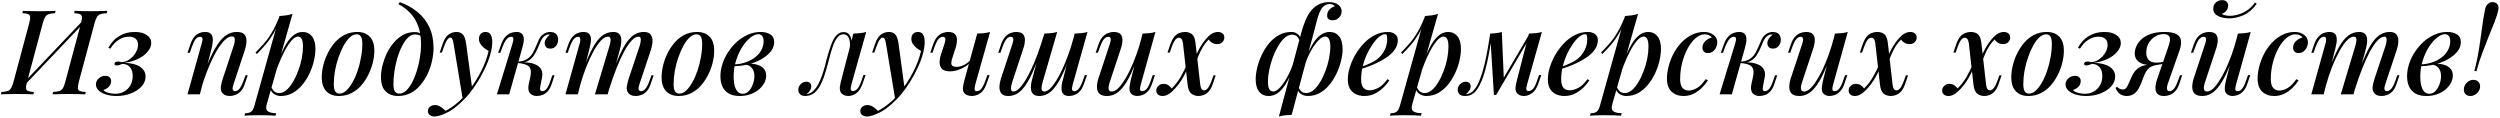 <?xml version="1.0" encoding="UTF-8"?> <svg xmlns="http://www.w3.org/2000/svg" width="954" height="45" viewBox="0 0 954 45" fill="none"><path d="M30.89 8.91C31.19 7.8 31.31 6.99 31.25 6.48C31.22 5.94 30.965 5.58 30.485 5.4C30.035 5.19 29.3 5.07 28.28 5.04L28.505 4.14C29.225 4.17 30.155 4.2 31.295 4.23C32.435 4.26 33.56 4.275 34.67 4.275C35.93 4.275 37.115 4.26 38.225 4.23C39.365 4.2 40.28 4.17 40.97 4.14L40.745 5.04C39.725 5.07 38.93 5.19 38.36 5.4C37.79 5.58 37.34 5.94 37.01 6.48C36.68 6.99 36.365 7.8 36.065 8.91L30.08 31.23C29.81 32.31 29.69 33.12 29.72 33.66C29.75 34.2 30.005 34.56 30.485 34.74C30.965 34.92 31.715 35.04 32.735 35.1L32.51 36C31.82 35.94 30.905 35.91 29.765 35.91C28.655 35.88 27.47 35.865 26.21 35.865C25.1 35.865 23.975 35.88 22.835 35.91C21.695 35.91 20.765 35.94 20.045 36L20.27 35.1C21.29 35.04 22.085 34.92 22.655 34.74C23.225 34.56 23.675 34.2 24.005 33.66C24.335 33.12 24.635 32.31 24.905 31.23L30.89 8.91ZM10.325 31.23C10.025 32.31 9.89 33.12 9.92 33.66C9.98 34.2 10.25 34.56 10.73 34.74C11.21 34.92 11.945 35.04 12.935 35.1L12.755 36C12.005 35.94 11.075 35.91 9.965 35.91C8.855 35.88 7.73 35.865 6.59 35.865C5.3 35.865 4.1 35.88 2.99 35.91C1.91 35.91 1.025 35.94 0.335 36L0.56 35.1C1.55 35.04 2.33 34.92 2.9 34.74C3.47 34.56 3.905 34.2 4.205 33.66C4.535 33.12 4.85 32.31 5.15 31.23L11.135 8.91C11.435 7.8 11.555 6.99 11.495 6.48C11.465 5.94 11.21 5.58 10.73 5.4C10.28 5.19 9.545 5.07 8.525 5.04L8.75 4.14C9.41 4.17 10.295 4.2 11.405 4.23C12.545 4.26 13.76 4.275 15.05 4.275C16.19 4.275 17.3 4.26 18.38 4.23C19.49 4.2 20.435 4.17 21.215 4.14L20.99 5.04C19.97 5.07 19.175 5.19 18.605 5.4C18.035 5.58 17.585 5.94 17.255 6.48C16.925 6.99 16.61 7.8 16.31 8.91L10.325 31.23ZM8.84 33.075L8.345 32.31L33.14 6.255L33.545 7.11L8.84 33.075ZM44.074 35.775C45.304 35.775 46.414 35.49 47.404 34.92C48.394 34.35 49.174 33.57 49.744 32.58C50.344 31.56 50.644 30.375 50.644 29.025C50.644 27.555 50.284 26.415 49.564 25.605C48.874 24.795 47.899 24.39 46.639 24.39C46.249 24.57 45.859 24.72 45.469 24.84C45.109 24.93 44.809 24.975 44.569 24.975C44.299 24.975 44.074 24.915 43.894 24.795C43.714 24.675 43.654 24.48 43.714 24.21C43.774 23.97 43.909 23.79 44.119 23.67C44.359 23.55 44.674 23.49 45.064 23.49C45.514 23.49 45.799 23.535 45.919 23.625C46.069 23.685 46.354 23.7 46.774 23.67C47.764 23.58 48.694 23.205 49.564 22.545C50.464 21.885 51.199 21.075 51.769 20.115C52.369 19.125 52.669 18.105 52.669 17.055C52.669 16.065 52.369 15.315 51.769 14.805C51.199 14.265 50.344 13.995 49.204 13.995C47.854 13.995 46.564 14.385 45.334 15.165C44.134 15.915 43.054 17.055 42.094 18.585L41.374 18.225C42.394 16.275 43.759 14.79 45.469 13.77C47.179 12.72 49.144 12.195 51.364 12.195C53.344 12.195 54.889 12.585 55.999 13.365C57.139 14.115 57.709 15.135 57.709 16.425C57.709 17.565 57.244 18.675 56.314 19.755C55.414 20.835 54.184 21.75 52.624 22.5C51.064 23.25 49.324 23.745 47.404 23.985C50.044 24.045 52.054 24.54 53.434 25.47C54.844 26.4 55.549 27.645 55.549 29.205C55.549 30.585 55.039 31.845 54.019 32.985C52.999 34.095 51.649 34.98 49.969 35.64C48.319 36.3 46.489 36.63 44.479 36.63C42.979 36.63 41.629 36.435 40.429 36.045C39.259 35.685 38.329 35.175 37.639 34.515C36.949 33.825 36.604 33.06 36.604 32.22C36.604 31.32 36.964 30.555 37.684 29.925C38.374 29.265 39.199 28.935 40.159 28.935C40.879 28.935 41.434 29.115 41.824 29.475C42.214 29.835 42.409 30.33 42.409 30.96C42.409 31.47 42.289 31.95 42.049 32.4C41.809 32.85 41.464 33.24 41.014 33.57C40.564 33.9 40.039 34.155 39.439 34.335C39.619 34.605 39.949 34.86 40.429 35.1C40.939 35.31 41.509 35.475 42.139 35.595C42.799 35.715 43.444 35.775 44.074 35.775ZM76.277 36H71.552L76.952 16.65C77.072 16.26 77.162 15.87 77.222 15.48C77.312 15.06 77.297 14.715 77.177 14.445C77.057 14.175 76.772 14.04 76.322 14.04C75.722 14.04 75.167 14.34 74.657 14.94C74.177 15.54 73.652 16.65 73.082 18.27L72.407 20.16H71.552L72.677 16.83C73.337 15 74.147 13.77 75.107 13.14C76.097 12.51 77.132 12.195 78.212 12.195C79.172 12.195 79.877 12.39 80.327 12.78C80.777 13.17 81.047 13.68 81.137 14.31C81.257 14.91 81.257 15.585 81.137 16.335C81.047 17.055 80.912 17.775 80.732 18.495L76.277 36ZM78.122 27.225C79.202 24.345 80.237 21.945 81.227 20.025C82.247 18.075 83.237 16.53 84.197 15.39C85.157 14.25 86.132 13.44 87.122 12.96C88.142 12.45 89.207 12.195 90.317 12.195C91.757 12.195 92.747 12.525 93.287 13.185C93.857 13.845 94.112 14.7 94.052 15.75C94.022 16.77 93.827 17.85 93.467 18.99L89.102 32.175C88.802 32.985 88.697 33.63 88.787 34.11C88.877 34.56 89.207 34.785 89.777 34.785C90.287 34.785 90.797 34.5 91.307 33.93C91.847 33.36 92.417 32.235 93.017 30.555L93.692 28.71H94.547L93.422 31.995C93.002 33.255 92.462 34.215 91.802 34.875C91.172 35.535 90.497 35.985 89.777 36.225C89.087 36.495 88.412 36.63 87.752 36.63C87.002 36.63 86.372 36.51 85.862 36.27C85.352 36.03 84.962 35.7 84.692 35.28C84.332 34.71 84.197 33.99 84.287 33.12C84.377 32.22 84.617 31.2 85.007 30.06L89.192 17.415C89.342 16.965 89.462 16.47 89.552 15.93C89.642 15.39 89.627 14.925 89.507 14.535C89.387 14.115 89.012 13.905 88.382 13.905C87.722 13.905 87.002 14.235 86.222 14.895C85.442 15.555 84.617 16.5 83.747 17.73C82.907 18.93 82.082 20.355 81.272 22.005C80.462 23.655 79.682 25.455 78.932 27.405C78.182 29.325 77.492 31.365 76.862 33.525L78.122 27.225ZM113.712 13.95C112.992 13.95 112.182 14.445 111.282 15.435C110.412 16.425 109.527 17.76 108.627 19.44C107.727 21.12 106.872 23.025 106.062 25.155C105.252 27.285 104.577 29.49 104.037 31.77L104.847 27C106.047 23.43 107.202 20.565 108.312 18.405C109.422 16.245 110.562 14.67 111.732 13.68C112.902 12.69 114.132 12.195 115.422 12.195C116.952 12.195 118.152 12.75 119.022 13.86C119.922 14.94 120.372 16.56 120.372 18.72C120.372 20.1 120.177 21.6 119.787 23.22C119.427 24.81 118.872 26.4 118.122 27.99C117.402 29.55 116.502 30.99 115.422 32.31C114.342 33.63 113.112 34.68 111.732 35.46C110.352 36.24 108.807 36.63 107.097 36.63C106.197 36.63 105.372 36.39 104.622 35.91C103.902 35.43 103.392 34.755 103.092 33.885L103.452 33.03C103.842 33.93 104.277 34.575 104.757 34.965C105.267 35.325 105.852 35.505 106.512 35.505C107.472 35.505 108.402 35.13 109.302 34.38C110.202 33.6 111.027 32.565 111.777 31.275C112.557 29.985 113.232 28.56 113.802 27C114.402 25.44 114.852 23.865 115.152 22.275C115.452 20.685 115.602 19.2 115.602 17.82C115.602 16.44 115.437 15.45 115.107 14.85C114.777 14.25 114.312 13.95 113.712 13.95ZM106.647 6.12C107.547 6.06 108.417 5.97 109.257 5.85C110.097 5.73 110.892 5.535 111.642 5.265L101.787 39.78C101.397 41.13 101.547 42.03 102.237 42.48C102.927 42.96 103.977 43.2 105.387 43.2L105.117 44.145C104.487 44.115 103.587 44.07 102.417 44.01C101.247 43.98 100.017 43.965 98.727 43.965C97.707 43.965 96.672 43.98 95.622 44.01C94.572 44.07 93.792 44.115 93.282 44.145L93.552 43.2C94.632 43.2 95.412 42.99 95.892 42.57C96.372 42.18 96.762 41.46 97.062 40.41L106.647 6.12ZM97.512 20.025C98.652 18.885 99.717 17.745 100.707 16.605C101.727 15.465 102.702 14.115 103.632 12.555C104.592 10.995 105.552 9.015 106.512 6.615L106.647 7.335C106.017 9.405 105.252 11.22 104.352 12.78C103.452 14.31 102.462 15.705 101.382 16.965C100.332 18.225 99.207 19.44 98.007 20.61L97.512 20.025ZM136.056 13.095C135.186 13.095 134.331 13.485 133.491 14.265C132.651 15.045 131.856 16.11 131.106 17.46C130.386 18.78 129.741 20.265 129.171 21.915C128.601 23.565 128.151 25.275 127.821 27.045C127.521 28.815 127.371 30.495 127.371 32.085C127.371 33.345 127.551 34.275 127.911 34.875C128.301 35.445 128.856 35.73 129.576 35.73C130.446 35.73 131.301 35.34 132.141 34.56C132.981 33.78 133.776 32.73 134.526 31.41C135.276 30.09 135.921 28.62 136.461 27C137.031 25.35 137.466 23.64 137.766 21.87C138.096 20.1 138.261 18.39 138.261 16.74C138.261 15.42 138.081 14.49 137.721 13.95C137.361 13.38 136.806 13.095 136.056 13.095ZM122.781 29.43C122.781 28.11 122.961 26.67 123.321 25.11C123.681 23.55 124.236 22.005 124.986 20.475C125.736 18.945 126.636 17.565 127.686 16.335C128.766 15.075 130.026 14.07 131.466 13.32C132.936 12.57 134.556 12.195 136.326 12.195C138.336 12.195 139.926 12.795 141.096 13.995C142.266 15.165 142.851 16.965 142.851 19.395C142.851 20.715 142.671 22.155 142.311 23.715C141.951 25.275 141.396 26.82 140.646 28.35C139.896 29.88 138.981 31.275 137.901 32.535C136.851 33.765 135.591 34.755 134.121 35.505C132.681 36.255 131.076 36.63 129.306 36.63C127.296 36.63 125.706 36.03 124.536 34.83C123.366 33.63 122.781 31.83 122.781 29.43ZM160.669 17.055C160.669 14.145 160.279 11.715 159.499 9.765C158.749 7.785 157.729 6.15 156.439 4.86C155.149 3.54 153.679 2.445 152.029 1.575L152.569 0.81C155.089 1.71 157.324 2.955 159.274 4.545C161.224 6.105 162.739 8.04 163.819 10.35C164.899 12.63 165.439 15.285 165.439 18.315C165.439 19.905 165.244 21.555 164.854 23.265C164.494 24.945 163.939 26.58 163.189 28.17C162.439 29.73 161.524 31.155 160.444 32.445C159.394 33.735 158.149 34.755 156.709 35.505C155.269 36.255 153.664 36.63 151.894 36.63C150.634 36.63 149.509 36.375 148.519 35.865C147.529 35.355 146.749 34.575 146.179 33.525C145.639 32.445 145.369 31.08 145.369 29.43C145.369 28.11 145.549 26.67 145.909 25.11C146.299 23.55 146.839 22.02 147.529 20.52C148.249 18.99 149.134 17.61 150.184 16.38C151.234 15.12 152.419 14.115 153.739 13.365C155.089 12.615 156.574 12.24 158.194 12.24C159.124 12.24 159.829 12.405 160.309 12.735C160.789 13.035 161.209 13.38 161.569 13.77L161.254 14.31C160.954 13.92 160.564 13.635 160.084 13.455C159.604 13.245 159.019 13.14 158.329 13.14C157.429 13.14 156.559 13.53 155.719 14.31C154.909 15.09 154.159 16.155 153.469 17.505C152.779 18.825 152.179 20.31 151.669 21.96C151.189 23.61 150.814 25.305 150.544 27.045C150.274 28.785 150.139 30.45 150.139 32.04C150.139 33.36 150.319 34.305 150.679 34.875C151.069 35.445 151.624 35.73 152.344 35.73C153.244 35.73 154.114 35.355 154.954 34.605C155.794 33.825 156.559 32.79 157.249 31.5C157.939 30.18 158.539 28.71 159.049 27.09C159.559 25.47 159.949 23.805 160.219 22.095C160.519 20.355 160.669 18.675 160.669 17.055ZM180.198 33.885L176.598 37.89L173.088 16.74C172.938 15.84 172.773 15.225 172.593 14.895C172.413 14.535 172.128 14.355 171.738 14.355C171.438 14.355 171.093 14.61 170.703 15.12C170.313 15.6 169.833 16.635 169.263 18.225L168.633 20.07H167.778L168.903 16.785C169.533 14.955 170.313 13.74 171.243 13.14C172.173 12.51 173.148 12.195 174.168 12.195C175.218 12.195 176.028 12.51 176.598 13.14C177.198 13.74 177.618 14.88 177.858 16.56L180.198 33.885ZM170.028 42.3C171.378 41.61 172.788 40.665 174.258 39.465C175.728 38.295 177.243 36.705 178.803 34.695C180.543 32.505 182.103 30.075 183.483 27.405C184.863 24.735 185.853 22.08 186.453 19.44C185.883 19.11 185.298 18.72 184.698 18.27C184.128 17.79 183.648 17.25 183.258 16.65C182.898 16.05 182.733 15.375 182.763 14.625C182.823 13.845 183.078 13.245 183.528 12.825C183.978 12.405 184.578 12.195 185.328 12.195C186.198 12.195 186.828 12.525 187.218 13.185C187.638 13.815 187.848 14.745 187.848 15.975C187.848 17.475 187.593 19.095 187.083 20.835C186.603 22.545 185.928 24.3 185.058 26.1C184.218 27.9 183.273 29.64 182.223 31.32C181.173 32.97 180.093 34.485 178.983 35.865C178.353 36.645 177.558 37.5 176.598 38.43C175.668 39.39 174.603 40.32 173.403 41.22C172.233 42.12 170.928 42.87 169.488 43.47C168.678 43.83 167.958 44.085 167.328 44.235C166.728 44.385 166.233 44.46 165.843 44.46C165.123 44.46 164.523 44.28 164.043 43.92C163.533 43.56 163.278 43.05 163.278 42.39C163.278 41.7 163.548 41.145 164.088 40.725C164.598 40.305 165.213 40.095 165.933 40.095C166.713 40.095 167.433 40.305 168.093 40.725C168.783 41.175 169.428 41.7 170.028 42.3ZM206.183 32.94C206.063 33.6 206.063 34.08 206.183 34.38C206.303 34.65 206.573 34.785 206.993 34.785C207.533 34.785 208.058 34.485 208.568 33.885C209.078 33.285 209.603 32.175 210.143 30.555L210.773 28.71H211.628L210.548 31.995C210.158 33.195 209.648 34.14 209.018 34.83C208.418 35.49 207.758 35.955 207.038 36.225C206.318 36.495 205.583 36.63 204.833 36.63C203.723 36.63 202.853 36.27 202.223 35.55C201.593 34.8 201.443 33.63 201.773 32.04L202.403 29.205C202.763 27.495 202.598 26.25 201.908 25.47C201.248 24.69 199.763 24.21 197.453 24.03V23.85C198.653 23.76 199.868 23.76 201.098 23.85C202.328 23.94 203.408 24.195 204.338 24.615C205.298 25.005 206.018 25.62 206.498 26.46C206.978 27.27 207.083 28.35 206.813 29.7L206.183 32.94ZM209.513 13.14C209.153 13.14 208.838 13.2 208.568 13.32C208.298 13.44 208.028 13.59 207.758 13.77C207.218 14.22 206.753 14.865 206.363 15.705C205.973 16.545 205.583 17.445 205.193 18.405C204.803 19.335 204.323 20.235 203.753 21.105C203.213 21.975 202.478 22.68 201.548 23.22C200.648 23.76 199.463 24.015 197.993 23.985L197.543 24.03L197.633 23.535C199.073 23.445 200.228 23.115 201.098 22.545C201.968 21.975 202.658 21.27 203.168 20.43C203.678 19.59 204.113 18.72 204.473 17.82C204.833 16.89 205.208 16.02 205.598 15.21C205.988 14.37 206.483 13.71 207.083 13.23C207.623 12.81 208.118 12.54 208.568 12.42C209.018 12.27 209.438 12.195 209.828 12.195C211.028 12.195 211.868 12.51 212.348 13.14C212.828 13.77 213.038 14.505 212.978 15.345C212.978 15.825 212.858 16.32 212.618 16.83C212.408 17.31 212.078 17.715 211.628 18.045C211.178 18.375 210.638 18.54 210.008 18.54C209.228 18.54 208.673 18.33 208.343 17.91C208.013 17.46 207.848 16.95 207.848 16.38C207.878 15.81 208.088 15.24 208.478 14.67C208.868 14.1 209.318 13.62 209.828 13.23C209.768 13.2 209.708 13.185 209.648 13.185C209.618 13.155 209.573 13.14 209.513 13.14ZM194.303 36H189.623L195.563 16.65C195.683 16.32 195.773 15.96 195.833 15.57C195.923 15.15 195.923 14.79 195.833 14.49C195.743 14.19 195.473 14.04 195.023 14.04C194.423 14.04 193.853 14.355 193.313 14.985C192.773 15.615 192.203 16.71 191.603 18.27L190.928 20.16H190.073L191.288 16.83C191.738 15.6 192.278 14.655 192.908 13.995C193.538 13.335 194.198 12.87 194.888 12.6C195.608 12.33 196.313 12.195 197.003 12.195C197.963 12.195 198.653 12.405 199.073 12.825C199.493 13.215 199.748 13.725 199.838 14.355C199.928 14.985 199.898 15.675 199.748 16.425C199.598 17.145 199.433 17.835 199.253 18.495L194.303 36ZM220.505 36H215.78L221.18 16.65C221.3 16.35 221.375 16.005 221.405 15.615C221.465 15.195 221.45 14.835 221.36 14.535C221.27 14.205 221.015 14.04 220.595 14.04C219.965 14.04 219.395 14.37 218.885 15.03C218.375 15.66 217.85 16.74 217.31 18.27L216.635 20.16H215.78L216.905 16.83C217.355 15.6 217.895 14.655 218.525 13.995C219.155 13.335 219.815 12.87 220.505 12.6C221.225 12.33 221.915 12.195 222.575 12.195C223.505 12.195 224.195 12.39 224.645 12.78C225.095 13.17 225.365 13.695 225.455 14.355C225.545 14.985 225.53 15.66 225.41 16.38C225.29 17.1 225.14 17.805 224.96 18.495L220.505 36ZM232.61 17.415C232.79 16.815 232.91 16.26 232.97 15.75C233.06 15.24 233.03 14.82 232.88 14.49C232.76 14.16 232.445 13.995 231.935 13.995C231.155 13.995 230.3 14.475 229.37 15.435C228.44 16.395 227.495 17.745 226.535 19.485C225.575 21.225 224.63 23.25 223.7 25.56C222.8 27.87 221.975 30.375 221.225 33.075L222.305 27.225C223.655 23.505 224.93 20.55 226.13 18.36C227.33 16.14 228.56 14.565 229.82 13.635C231.08 12.675 232.46 12.195 233.96 12.195C234.95 12.195 235.67 12.405 236.12 12.825C236.6 13.215 236.9 13.755 237.02 14.445C237.14 15.105 237.14 15.84 237.02 16.65C236.9 17.43 236.735 18.21 236.525 18.99L231.89 36H227.03L232.61 17.415ZM244.13 17.415C244.4 16.545 244.535 15.765 244.535 15.075C244.535 14.355 244.25 13.995 243.68 13.995C242.87 13.995 242.015 14.46 241.115 15.39C240.215 16.32 239.27 17.67 238.28 19.44C237.32 21.21 236.345 23.325 235.355 25.785C234.365 28.245 233.39 31.005 232.43 34.065L233.15 29.385C234.29 26.175 235.355 23.475 236.345 21.285C237.335 19.065 238.31 17.295 239.27 15.975C240.26 14.625 241.265 13.665 242.285 13.095C243.335 12.495 244.475 12.195 245.705 12.195C246.965 12.195 247.835 12.54 248.315 13.23C248.825 13.92 249.05 14.775 248.99 15.795C248.96 16.815 248.765 17.88 248.405 18.99L243.995 32.175C243.695 33.075 243.605 33.735 243.725 34.155C243.845 34.575 244.16 34.785 244.67 34.785C245.18 34.785 245.705 34.5 246.245 33.93C246.785 33.36 247.355 32.235 247.955 30.555L248.585 28.71H249.44L248.315 31.995C247.895 33.255 247.37 34.215 246.74 34.875C246.11 35.535 245.435 35.985 244.715 36.225C244.025 36.495 243.35 36.63 242.69 36.63C241.88 36.63 241.235 36.51 240.755 36.27C240.275 36.03 239.9 35.7 239.63 35.28C239.24 34.71 239.09 33.99 239.18 33.12C239.3 32.22 239.54 31.2 239.9 30.06L244.13 17.415ZM265.738 13.095C264.868 13.095 264.013 13.485 263.173 14.265C262.333 15.045 261.538 16.11 260.788 17.46C260.068 18.78 259.423 20.265 258.853 21.915C258.283 23.565 257.833 25.275 257.503 27.045C257.203 28.815 257.053 30.495 257.053 32.085C257.053 33.345 257.233 34.275 257.593 34.875C257.983 35.445 258.538 35.73 259.258 35.73C260.128 35.73 260.983 35.34 261.823 34.56C262.663 33.78 263.458 32.73 264.208 31.41C264.958 30.09 265.603 28.62 266.143 27C266.713 25.35 267.148 23.64 267.448 21.87C267.778 20.1 267.943 18.39 267.943 16.74C267.943 15.42 267.763 14.49 267.403 13.95C267.043 13.38 266.488 13.095 265.738 13.095ZM252.463 29.43C252.463 28.11 252.643 26.67 253.003 25.11C253.363 23.55 253.918 22.005 254.668 20.475C255.418 18.945 256.318 17.565 257.368 16.335C258.448 15.075 259.708 14.07 261.148 13.32C262.618 12.57 264.238 12.195 266.008 12.195C268.018 12.195 269.608 12.795 270.778 13.995C271.948 15.165 272.533 16.965 272.533 19.395C272.533 20.715 272.353 22.155 271.993 23.715C271.633 25.275 271.078 26.82 270.328 28.35C269.578 29.88 268.663 31.275 267.583 32.535C266.533 33.765 265.273 34.755 263.803 35.505C262.363 36.255 260.758 36.63 258.988 36.63C256.978 36.63 255.388 36.03 254.218 34.83C253.048 33.63 252.463 31.83 252.463 29.43ZM283.421 35.775C284.321 35.775 285.101 35.43 285.761 34.74C286.421 34.02 286.931 33.15 287.291 32.13C287.681 31.11 287.876 30.09 287.876 29.07C287.876 27.72 287.546 26.67 286.886 25.92C286.256 25.14 285.416 24.735 284.366 24.705L284.096 24.435C285.446 24.225 286.751 24.24 288.011 24.48C289.301 24.69 290.351 25.155 291.161 25.875C291.971 26.595 292.376 27.585 292.376 28.845C292.376 29.775 292.136 30.705 291.656 31.635C291.176 32.535 290.486 33.375 289.586 34.155C288.686 34.905 287.621 35.505 286.391 35.955C285.161 36.405 283.796 36.63 282.296 36.63C280.556 36.63 279.131 36.3 278.021 35.64C276.941 34.98 276.146 34.08 275.636 32.94C275.156 31.8 274.916 30.525 274.916 29.115C274.916 27.555 275.171 25.98 275.681 24.39C276.191 22.8 276.926 21.285 277.886 19.845C278.846 18.375 279.956 17.07 281.216 15.93C282.506 14.79 283.901 13.89 285.401 13.23C286.931 12.54 288.536 12.195 290.216 12.195C291.746 12.195 292.991 12.51 293.951 13.14C294.941 13.74 295.436 14.715 295.436 16.065C295.436 17.385 294.971 18.615 294.041 19.755C293.111 20.865 291.866 21.855 290.306 22.725C288.746 23.565 287.021 24.21 285.131 24.66C283.271 25.08 281.411 25.275 279.551 25.245L279.776 24.57C281.246 24.57 282.671 24.36 284.051 23.94C285.431 23.52 286.676 22.92 287.786 22.14C288.896 21.36 289.766 20.43 290.396 19.35C291.056 18.24 291.386 17.025 291.386 15.705C291.386 14.775 291.191 14.1 290.801 13.68C290.441 13.26 289.961 13.05 289.361 13.05C288.461 13.05 287.456 13.485 286.346 14.355C285.266 15.195 284.246 16.365 283.286 17.865C282.326 19.365 281.531 21.09 280.901 23.04C280.271 24.99 279.956 27.06 279.956 29.25C279.956 31.23 280.241 32.82 280.811 34.02C281.411 35.19 282.281 35.775 283.421 35.775ZM324.923 32.13C324.863 32.43 324.788 32.79 324.698 33.21C324.608 33.6 324.608 33.96 324.698 34.29C324.818 34.59 325.103 34.74 325.553 34.74C326.123 34.74 326.678 34.44 327.218 33.84C327.758 33.24 328.298 32.13 328.838 30.51L329.468 28.62H330.323L329.153 31.95C328.523 33.72 327.698 34.95 326.678 35.64C325.688 36.3 324.698 36.63 323.708 36.63C323.048 36.63 322.478 36.51 321.998 36.27C321.518 36.03 321.143 35.715 320.873 35.325C320.513 34.665 320.393 33.9 320.513 33.03C320.663 32.13 320.858 31.215 321.098 30.285L325.643 12.825C326.513 12.795 327.368 12.735 328.208 12.645C329.078 12.555 329.858 12.405 330.548 12.195L324.923 32.13ZM307.958 35.91C308.888 35.76 309.698 35.34 310.388 34.65C311.108 33.96 311.738 33.105 312.278 32.085C312.818 31.035 313.283 29.94 313.673 28.8C314.093 27.63 314.453 26.475 314.753 25.335C315.053 24.195 315.308 23.205 315.518 22.365C316.088 20.235 316.658 18.42 317.228 16.92C317.798 15.39 318.458 14.235 319.208 13.455C319.958 12.645 320.873 12.24 321.953 12.24C323.153 12.24 324.008 12.795 324.518 13.905C325.028 14.985 325.103 16.395 324.743 18.135L324.248 18.405C324.458 16.815 324.353 15.54 323.933 14.58C323.543 13.59 322.853 13.095 321.863 13.095C321.053 13.095 320.348 13.425 319.748 14.085C319.178 14.715 318.668 15.555 318.218 16.605C317.798 17.655 317.408 18.81 317.048 20.07C316.718 21.33 316.388 22.56 316.058 23.76C315.608 25.53 315.113 27.24 314.573 28.89C314.033 30.51 313.388 31.95 312.638 33.21C311.918 34.47 311.003 35.4 309.893 36C309.413 36.27 308.948 36.435 308.498 36.495C308.048 36.585 307.673 36.63 307.373 36.63C306.473 36.63 305.798 36.42 305.348 36C304.868 35.55 304.628 34.98 304.628 34.29C304.628 33.45 304.928 32.73 305.528 32.13C306.098 31.5 306.818 31.185 307.688 31.185C308.318 31.185 308.783 31.35 309.083 31.68C309.413 32.01 309.578 32.43 309.578 32.94C309.578 33.51 309.398 34.065 309.038 34.605C308.708 35.115 308.288 35.55 307.778 35.91C307.808 35.91 307.838 35.91 307.868 35.91C307.898 35.91 307.928 35.91 307.958 35.91ZM345.212 33.885L341.612 37.89L338.102 16.74C337.952 15.84 337.787 15.225 337.607 14.895C337.427 14.535 337.142 14.355 336.752 14.355C336.452 14.355 336.107 14.61 335.717 15.12C335.327 15.6 334.847 16.635 334.277 18.225L333.647 20.07H332.792L333.917 16.785C334.547 14.955 335.327 13.74 336.257 13.14C337.187 12.51 338.162 12.195 339.182 12.195C340.232 12.195 341.042 12.51 341.612 13.14C342.212 13.74 342.632 14.88 342.872 16.56L345.212 33.885ZM335.042 42.3C336.392 41.61 337.802 40.665 339.272 39.465C340.742 38.295 342.257 36.705 343.817 34.695C345.557 32.505 347.117 30.075 348.497 27.405C349.877 24.735 350.867 22.08 351.467 19.44C350.897 19.11 350.312 18.72 349.712 18.27C349.142 17.79 348.662 17.25 348.272 16.65C347.912 16.05 347.747 15.375 347.777 14.625C347.837 13.845 348.092 13.245 348.542 12.825C348.992 12.405 349.592 12.195 350.342 12.195C351.212 12.195 351.842 12.525 352.232 13.185C352.652 13.815 352.862 14.745 352.862 15.975C352.862 17.475 352.607 19.095 352.097 20.835C351.617 22.545 350.942 24.3 350.072 26.1C349.232 27.9 348.287 29.64 347.237 31.32C346.187 32.97 345.107 34.485 343.997 35.865C343.367 36.645 342.572 37.5 341.612 38.43C340.682 39.39 339.617 40.32 338.417 41.22C337.247 42.12 335.942 42.87 334.502 43.47C333.692 43.83 332.972 44.085 332.342 44.235C331.742 44.385 331.247 44.46 330.857 44.46C330.137 44.46 329.537 44.28 329.057 43.92C328.547 43.56 328.292 43.05 328.292 42.39C328.292 41.7 328.562 41.145 329.102 40.725C329.612 40.305 330.227 40.095 330.947 40.095C331.727 40.095 332.447 40.305 333.107 40.725C333.797 41.175 334.442 41.7 335.042 42.3ZM370.702 23.31C370.162 24.03 369.442 24.69 368.542 25.29C367.642 25.86 366.667 26.325 365.617 26.685C364.597 27.045 363.562 27.225 362.512 27.225C361.192 27.225 360.202 26.94 359.542 26.37C358.912 25.77 358.582 24.96 358.552 23.94C358.522 22.92 358.732 21.75 359.182 20.43L360.442 16.65C360.742 15.75 360.832 15.09 360.712 14.67C360.592 14.25 360.262 14.04 359.722 14.04C359.212 14.04 358.687 14.325 358.147 14.895C357.637 15.465 357.082 16.59 356.482 18.27L355.852 20.115H354.997L356.122 16.83C356.572 15.57 357.112 14.61 357.742 13.95C358.372 13.29 359.032 12.84 359.722 12.6C360.442 12.33 361.117 12.195 361.747 12.195C363.067 12.195 363.982 12.51 364.492 13.14C365.002 13.74 365.227 14.535 365.167 15.525C365.137 16.515 364.912 17.595 364.492 18.765L363.457 22.005C363.007 23.295 362.902 24.21 363.142 24.75C363.412 25.26 364.042 25.515 365.032 25.515C365.902 25.515 366.847 25.275 367.867 24.795C368.917 24.285 369.802 23.565 370.522 22.635L370.702 23.31ZM372.187 32.175C371.977 32.955 371.887 33.585 371.917 34.065C371.947 34.545 372.232 34.785 372.772 34.785C373.402 34.785 373.972 34.47 374.482 33.84C375.022 33.18 375.562 32.085 376.102 30.555L376.777 28.665H377.632L376.462 31.995C375.832 33.795 374.992 35.025 373.942 35.685C372.892 36.315 371.857 36.63 370.837 36.63C370.147 36.63 369.532 36.51 368.992 36.27C368.482 36.06 368.092 35.745 367.822 35.325C367.522 34.845 367.402 34.2 367.462 33.39C367.552 32.58 367.762 31.56 368.092 30.33L372.907 12.825C373.807 12.795 374.677 12.735 375.517 12.645C376.357 12.555 377.122 12.405 377.812 12.195L372.187 32.175ZM397.215 19.62C396.045 22.83 394.965 25.53 393.975 27.72C392.985 29.88 392.01 31.62 391.05 32.94C390.09 34.23 389.1 35.175 388.08 35.775C387.06 36.345 385.95 36.63 384.75 36.63C383.49 36.63 382.605 36.3 382.095 35.64C381.585 34.95 381.345 34.08 381.375 33.03C381.435 31.98 381.645 30.915 382.005 29.835L386.37 16.65C386.67 15.72 386.76 15.06 386.64 14.67C386.52 14.25 386.19 14.04 385.65 14.04C385.14 14.04 384.615 14.325 384.075 14.895C383.565 15.465 383.01 16.59 382.41 18.27L381.78 20.115H380.925L382.05 16.83C382.5 15.57 383.04 14.61 383.67 13.95C384.3 13.29 384.96 12.84 385.65 12.6C386.37 12.33 387.045 12.195 387.675 12.195C388.995 12.195 389.91 12.495 390.42 13.095C390.93 13.695 391.155 14.505 391.095 15.525C391.065 16.515 390.84 17.595 390.42 18.765L386.235 31.41C385.935 32.31 385.785 33.12 385.785 33.84C385.815 34.56 386.115 34.92 386.685 34.92C387.375 34.92 388.095 34.56 388.845 33.84C389.595 33.12 390.375 32.115 391.185 30.825C391.995 29.535 392.805 28.005 393.615 26.235C394.455 24.465 395.265 22.515 396.045 20.385C396.825 18.225 397.575 15.96 398.295 13.59L397.215 19.62ZM397.845 31.41C397.665 32.01 397.545 32.58 397.485 33.12C397.425 33.66 397.455 34.095 397.575 34.425C397.725 34.755 398.04 34.92 398.52 34.92C399.18 34.92 399.885 34.575 400.635 33.885C401.385 33.165 402.165 32.175 402.975 30.915C403.785 29.655 404.58 28.17 405.36 26.46C406.17 24.75 406.935 22.89 407.655 20.88C408.405 18.87 409.065 16.77 409.635 14.58L408.195 21.78C407.145 24.66 406.14 27.045 405.18 28.935C404.25 30.825 403.32 32.34 402.39 33.48C401.49 34.62 400.56 35.43 399.6 35.91C398.64 36.39 397.62 36.63 396.54 36.63C395.61 36.63 394.905 36.42 394.425 36C393.945 35.61 393.63 35.085 393.48 34.425C393.36 33.765 393.345 33.045 393.435 32.265C393.555 31.455 393.735 30.645 393.975 29.835L398.52 12.825C399.45 12.795 400.32 12.735 401.13 12.645C401.97 12.555 402.735 12.405 403.425 12.195L397.845 31.41ZM409.365 32.175C409.305 32.445 409.23 32.79 409.14 33.21C409.05 33.63 409.05 34.005 409.14 34.335C409.26 34.635 409.53 34.785 409.95 34.785C410.58 34.785 411.15 34.47 411.66 33.84C412.2 33.18 412.74 32.085 413.28 30.555L413.955 28.665H414.81L413.64 31.995C413.22 33.225 412.695 34.17 412.065 34.83C411.435 35.49 410.76 35.955 410.04 36.225C409.35 36.495 408.675 36.63 408.015 36.63C407.085 36.63 406.395 36.435 405.945 36.045C405.525 35.655 405.255 35.16 405.135 34.56C405.045 33.93 405.045 33.255 405.135 32.535C405.255 31.785 405.42 31.05 405.63 30.33L410.085 12.825C410.985 12.795 411.855 12.735 412.695 12.645C413.535 12.555 414.3 12.405 414.99 12.195L409.365 32.175ZM434.708 20.34C433.598 23.46 432.548 26.07 431.558 28.17C430.568 30.24 429.578 31.905 428.588 33.165C427.628 34.395 426.638 35.28 425.618 35.82C424.598 36.36 423.548 36.63 422.468 36.63C421.148 36.63 420.173 36.345 419.543 35.775C418.943 35.175 418.628 34.365 418.598 33.345C418.568 32.325 418.763 31.155 419.183 29.835L423.548 16.65C423.848 15.75 423.938 15.09 423.818 14.67C423.728 14.25 423.413 14.04 422.873 14.04C422.363 14.04 421.838 14.325 421.298 14.895C420.788 15.465 420.233 16.59 419.633 18.27L418.958 20.115H418.103L419.228 16.83C419.678 15.57 420.218 14.61 420.848 13.95C421.508 13.29 422.183 12.84 422.873 12.6C423.593 12.33 424.268 12.195 424.898 12.195C426.218 12.195 427.133 12.495 427.643 13.095C428.153 13.695 428.378 14.505 428.318 15.525C428.288 16.515 428.063 17.595 427.643 18.765L423.458 31.41C422.678 33.75 422.948 34.92 424.268 34.92C424.928 34.92 425.648 34.59 426.428 33.93C427.208 33.24 428.003 32.265 428.813 31.005C429.653 29.745 430.478 28.26 431.288 26.55C432.098 24.84 432.878 22.95 433.628 20.88C434.378 18.81 435.053 16.62 435.653 14.31L434.708 20.34ZM435.338 32.175C435.128 32.955 435.023 33.585 435.023 34.065C435.053 34.545 435.353 34.785 435.923 34.785C436.553 34.785 437.123 34.47 437.633 33.84C438.173 33.18 438.698 32.085 439.208 30.555L439.883 28.665H440.738L439.613 31.995C439.193 33.225 438.668 34.17 438.038 34.83C437.408 35.49 436.733 35.955 436.013 36.225C435.323 36.495 434.633 36.63 433.943 36.63C433.373 36.63 432.848 36.51 432.368 36.27C431.918 36.06 431.573 35.745 431.333 35.325C431.063 34.785 430.958 34.125 431.018 33.345C431.078 32.565 431.258 31.56 431.558 30.33L436.013 12.825C436.943 12.795 437.813 12.735 438.623 12.645C439.463 12.555 440.228 12.405 440.918 12.195L435.338 32.175ZM458.024 32.4C458.144 33.18 458.324 33.72 458.564 34.02C458.834 34.32 459.164 34.47 459.554 34.47C459.974 34.47 460.409 34.215 460.859 33.705C461.339 33.195 461.879 32.1 462.479 30.42L463.064 28.755H463.919L462.794 32.04C462.374 33.27 461.864 34.215 461.264 34.875C460.664 35.535 460.034 35.985 459.374 36.225C458.714 36.495 458.039 36.63 457.349 36.63C456.299 36.63 455.384 36.33 454.604 35.73C453.854 35.1 453.389 33.99 453.209 32.4L451.409 16.425C451.289 15.645 451.094 15.12 450.824 14.85C450.554 14.55 450.224 14.4 449.834 14.4C449.564 14.4 449.279 14.505 448.979 14.715C448.679 14.895 448.364 15.285 448.034 15.885C447.704 16.455 447.344 17.295 446.954 18.405L446.369 20.07H445.514L446.639 16.785C447.089 15.555 447.599 14.61 448.169 13.95C448.739 13.29 449.369 12.84 450.059 12.6C450.749 12.33 451.439 12.195 452.129 12.195C453.299 12.195 454.229 12.495 454.919 13.095C455.609 13.695 456.044 14.85 456.224 16.56L458.024 32.4ZM461.264 15.075C460.394 15.915 459.629 16.89 458.969 18C458.339 19.08 457.799 20.175 457.349 21.285C456.899 22.395 456.509 23.4 456.179 24.3C456.179 24.3 456.029 24.3 455.729 24.3C455.429 24.27 455.279 24.255 455.279 24.255C455.459 23.715 455.669 23.085 455.909 22.365C456.179 21.645 456.509 20.88 456.899 20.07C457.289 19.23 457.754 18.375 458.294 17.505C458.834 16.605 459.449 15.75 460.139 14.94C461.009 13.92 461.804 13.215 462.524 12.825C463.274 12.405 464.024 12.195 464.774 12.195C465.494 12.195 466.079 12.39 466.529 12.78C466.979 13.14 467.204 13.65 467.204 14.31C467.204 15 466.949 15.6 466.439 16.11C465.959 16.59 465.314 16.83 464.504 16.83C463.784 16.83 463.139 16.665 462.569 16.335C461.999 16.005 461.564 15.585 461.264 15.075ZM447.134 33.75C448.454 32.46 449.609 30.96 450.599 29.25C451.589 27.54 452.339 25.965 452.849 24.525C452.849 24.525 452.984 24.555 453.254 24.615C453.524 24.645 453.659 24.66 453.659 24.66C453.359 25.5 452.984 26.43 452.534 27.45C452.084 28.44 451.514 29.49 450.824 30.6C450.164 31.68 449.339 32.76 448.349 33.84C447.479 34.8 446.654 35.505 445.874 35.955C445.124 36.405 444.389 36.63 443.669 36.63C442.889 36.63 442.289 36.435 441.869 36.045C441.449 35.685 441.239 35.19 441.239 34.56C441.239 33.84 441.509 33.24 442.049 32.76C442.559 32.25 443.189 31.995 443.939 31.995C444.719 31.995 445.364 32.175 445.874 32.535C446.384 32.895 446.804 33.3 447.134 33.75ZM505.633 13.95C505.003 13.95 504.298 14.31 503.518 15.03C502.738 15.72 501.943 16.68 501.133 17.91C500.353 19.14 499.618 20.535 498.928 22.095C498.268 23.655 497.728 25.29 497.308 27L498.298 22.23C499.288 19.77 500.263 17.805 501.223 16.335C502.183 14.865 503.173 13.815 504.193 13.185C505.213 12.525 506.263 12.195 507.343 12.195C508.903 12.195 510.118 12.75 510.988 13.86C511.888 14.94 512.338 16.56 512.338 18.72C512.338 20.1 512.143 21.6 511.753 23.22C511.363 24.81 510.793 26.4 510.043 27.99C509.323 29.55 508.423 30.99 507.343 32.31C506.293 33.63 505.063 34.68 503.653 35.46C502.273 36.24 500.743 36.63 499.063 36.63C498.133 36.63 497.293 36.39 496.543 35.91C495.823 35.43 495.313 34.755 495.013 33.885L495.373 33.03C495.763 33.93 496.198 34.575 496.678 34.965C497.188 35.325 497.773 35.505 498.433 35.505C499.423 35.505 500.368 35.13 501.268 34.38C502.168 33.6 503.008 32.565 503.788 31.275C504.568 29.985 505.243 28.56 505.813 27C506.413 25.44 506.863 23.865 507.163 22.275C507.493 20.685 507.658 19.2 507.658 17.82C507.658 16.44 507.478 15.45 507.118 14.85C506.758 14.25 506.263 13.95 505.633 13.95ZM485.878 34.92C486.508 34.92 487.198 34.575 487.948 33.885C488.728 33.165 489.523 32.175 490.333 30.915C491.143 29.655 491.908 28.185 492.628 26.505C493.348 24.795 493.963 22.95 494.473 20.97L493.618 25.83C492.598 28.41 491.593 30.495 490.603 32.085C489.613 33.675 488.593 34.83 487.543 35.55C486.493 36.27 485.338 36.63 484.078 36.63C483.148 36.63 482.308 36.405 481.558 35.955C480.808 35.475 480.223 34.77 479.803 33.84C479.383 32.88 479.173 31.68 479.173 30.24C479.173 28.89 479.368 27.405 479.758 25.785C480.148 24.165 480.718 22.56 481.468 20.97C482.218 19.38 483.133 17.925 484.213 16.605C485.323 15.255 486.583 14.19 487.993 13.41C489.433 12.6 491.023 12.195 492.763 12.195C493.723 12.195 494.518 12.45 495.148 12.96C495.808 13.47 496.243 14.19 496.453 15.12L496.093 16.02C495.763 15 495.358 14.28 494.878 13.86C494.398 13.44 493.783 13.23 493.033 13.23C492.103 13.23 491.188 13.62 490.288 14.4C489.418 15.15 488.593 16.17 487.813 17.46C487.033 18.75 486.343 20.19 485.743 21.78C485.143 23.37 484.678 24.99 484.348 26.64C484.018 28.26 483.853 29.805 483.853 31.275C483.853 32.505 484.018 33.42 484.348 34.02C484.708 34.62 485.218 34.92 485.878 34.92ZM507.388 1.53C506.848 1.53 506.368 1.635 505.948 1.845C505.558 2.055 505.198 2.31 504.868 2.61C504.388 3.06 503.953 3.75 503.563 4.68C503.203 5.58 502.858 6.63 502.528 7.83C502.228 9 501.898 10.275 501.538 11.655L492.898 43.83C491.998 43.86 491.143 43.92 490.333 44.01C489.523 44.1 488.758 44.25 488.038 44.46L496.453 12.915C497.113 10.485 497.818 8.475 498.568 6.885C499.318 5.265 500.233 3.975 501.313 3.015C502.033 2.325 502.903 1.785 503.923 1.395C504.973 1.005 506.053 0.81 507.163 0.81C508.693 0.81 509.878 1.155 510.718 1.845C511.558 2.505 511.978 3.345 511.978 4.365C511.978 4.905 511.828 5.445 511.528 5.985C511.228 6.495 510.823 6.915 510.313 7.245C509.833 7.575 509.263 7.74 508.603 7.74C507.913 7.74 507.373 7.59 506.983 7.29C506.593 6.96 506.413 6.51 506.443 5.94C506.443 5.1 506.698 4.38 507.208 3.78C507.748 3.15 508.438 2.7 509.278 2.43C509.248 2.22 509.053 2.025 508.693 1.845C508.363 1.635 507.928 1.53 507.388 1.53ZM518.419 25.92C519.949 25.38 521.344 24.825 522.604 24.255C523.894 23.685 524.944 23.07 525.754 22.41C526.864 21.48 527.734 20.385 528.364 19.125C529.024 17.835 529.354 16.425 529.354 14.895C529.354 14.115 529.294 13.62 529.174 13.41C529.054 13.17 528.874 13.05 528.634 13.05C527.914 13.05 527.134 13.38 526.294 14.04C525.484 14.7 524.674 15.615 523.864 16.785C523.054 17.925 522.304 19.23 521.614 20.7C520.954 22.14 520.414 23.685 519.994 25.335C519.604 26.955 519.409 28.56 519.409 30.15C519.409 31.71 519.694 32.82 520.264 33.48C520.864 34.14 521.644 34.47 522.604 34.47C523.594 34.47 524.689 34.17 525.889 33.57C527.089 32.94 528.274 31.83 529.444 30.24L530.164 30.6C529.564 31.59 528.784 32.55 527.824 33.48C526.864 34.41 525.769 35.175 524.539 35.775C523.339 36.345 522.034 36.63 520.624 36.63C519.394 36.63 518.299 36.39 517.339 35.91C516.379 35.43 515.629 34.725 515.089 33.795C514.579 32.835 514.324 31.665 514.324 30.285C514.324 28.905 514.564 27.405 515.044 25.785C515.554 24.135 516.259 22.515 517.159 20.925C518.089 19.335 519.184 17.88 520.444 16.56C521.704 15.21 523.114 14.145 524.674 13.365C526.234 12.585 527.884 12.195 529.624 12.195C530.704 12.195 531.604 12.465 532.324 13.005C533.044 13.515 533.404 14.295 533.404 15.345C533.404 16.545 533.059 17.67 532.369 18.72C531.709 19.74 530.809 20.67 529.669 21.51C528.529 22.35 527.284 23.1 525.934 23.76C524.614 24.42 523.279 24.99 521.929 25.47C520.609 25.95 519.424 26.34 518.374 26.64L518.419 25.92ZM550.836 13.95C550.116 13.95 549.306 14.445 548.406 15.435C547.536 16.425 546.651 17.76 545.751 19.44C544.851 21.12 543.996 23.025 543.186 25.155C542.376 27.285 541.701 29.49 541.161 31.77L541.971 27C543.171 23.43 544.326 20.565 545.436 18.405C546.546 16.245 547.686 14.67 548.856 13.68C550.026 12.69 551.256 12.195 552.546 12.195C554.076 12.195 555.276 12.75 556.146 13.86C557.046 14.94 557.496 16.56 557.496 18.72C557.496 20.1 557.301 21.6 556.911 23.22C556.551 24.81 555.996 26.4 555.246 27.99C554.526 29.55 553.626 30.99 552.546 32.31C551.466 33.63 550.236 34.68 548.856 35.46C547.476 36.24 545.931 36.63 544.221 36.63C543.321 36.63 542.496 36.39 541.746 35.91C541.026 35.43 540.516 34.755 540.216 33.885L540.576 33.03C540.966 33.93 541.401 34.575 541.881 34.965C542.391 35.325 542.976 35.505 543.636 35.505C544.596 35.505 545.526 35.13 546.426 34.38C547.326 33.6 548.151 32.565 548.901 31.275C549.681 29.985 550.356 28.56 550.926 27C551.526 25.44 551.976 23.865 552.276 22.275C552.576 20.685 552.726 19.2 552.726 17.82C552.726 16.44 552.561 15.45 552.231 14.85C551.901 14.25 551.436 13.95 550.836 13.95ZM543.771 6.12C544.671 6.06 545.541 5.97 546.381 5.85C547.221 5.73 548.016 5.535 548.766 5.265L538.911 39.78C538.521 41.13 538.671 42.03 539.361 42.48C540.051 42.96 541.101 43.2 542.511 43.2L542.241 44.145C541.611 44.115 540.711 44.07 539.541 44.01C538.371 43.98 537.141 43.965 535.851 43.965C534.831 43.965 533.796 43.98 532.746 44.01C531.696 44.07 530.916 44.115 530.406 44.145L530.676 43.2C531.756 43.2 532.536 42.99 533.016 42.57C533.496 42.18 533.886 41.46 534.186 40.41L543.771 6.12ZM534.636 20.025C535.776 18.885 536.841 17.745 537.831 16.605C538.851 15.465 539.826 14.115 540.756 12.555C541.716 10.995 542.676 9.015 543.636 6.615L543.771 7.335C543.141 9.405 542.376 11.22 541.476 12.78C540.576 14.31 539.586 15.705 538.506 16.965C537.456 18.225 536.331 19.44 535.131 20.61L534.636 20.025ZM582.765 32.13C582.705 32.43 582.615 32.79 582.495 33.21C582.405 33.6 582.405 33.96 582.495 34.29C582.615 34.59 582.915 34.74 583.395 34.74C583.965 34.74 584.52 34.44 585.06 33.84C585.6 33.24 586.125 32.13 586.635 30.51L587.31 28.62H588.165L586.995 31.95C586.365 33.75 585.54 34.98 584.52 35.64C583.53 36.3 582.54 36.63 581.55 36.63C580.86 36.63 580.275 36.51 579.795 36.27C579.345 36.03 578.985 35.715 578.715 35.325C578.325 34.665 578.205 33.9 578.355 33.03C578.505 32.13 578.7 31.215 578.94 30.285L583.44 12.825C584.34 12.795 585.21 12.735 586.05 12.645C586.89 12.555 587.67 12.405 588.39 12.195L582.765 32.13ZM569.175 14.175C568.845 16.605 568.485 18.855 568.095 20.925C567.705 22.965 567.285 24.825 566.835 26.505C566.385 28.185 565.89 29.67 565.35 30.96C564.81 32.22 564.24 33.285 563.64 34.155C563.04 34.995 562.365 35.625 561.615 36.045C561.135 36.315 560.655 36.48 560.175 36.54C559.725 36.6 559.35 36.63 559.05 36.63C558.12 36.63 557.43 36.42 556.98 36C556.5 35.55 556.26 34.98 556.26 34.29C556.26 33.45 556.56 32.73 557.16 32.13C557.76 31.5 558.48 31.185 559.32 31.185C559.95 31.185 560.415 31.35 560.715 31.68C561.045 32.01 561.21 32.43 561.21 32.94C561.21 33.51 561.03 34.065 560.67 34.605C560.34 35.115 559.92 35.55 559.41 35.91C559.44 35.91 559.47 35.91 559.5 35.91C559.53 35.91 559.56 35.91 559.59 35.91C560.19 35.88 560.805 35.67 561.435 35.28C562.215 34.74 562.905 33.945 563.505 32.895C564.135 31.845 564.69 30.585 565.17 29.115C565.68 27.645 566.145 26.025 566.565 24.255C566.985 22.485 567.36 20.64 567.69 18.72C568.05 16.77 568.365 14.82 568.635 12.87L569.175 14.175ZM570.075 36.225L568.635 12.825C569.415 12.795 570.195 12.735 570.975 12.645C571.755 12.555 572.46 12.405 573.09 12.195L573.855 29.97L570.93 36.225H570.075ZM571.38 33.84L583.575 13.05L584.25 13.545L570.93 36.225L571.38 33.84ZM594.752 25.92C596.282 25.38 597.677 24.825 598.937 24.255C600.227 23.685 601.277 23.07 602.087 22.41C603.197 21.48 604.067 20.385 604.697 19.125C605.357 17.835 605.687 16.425 605.687 14.895C605.687 14.115 605.627 13.62 605.507 13.41C605.387 13.17 605.207 13.05 604.967 13.05C604.247 13.05 603.467 13.38 602.627 14.04C601.817 14.7 601.007 15.615 600.197 16.785C599.387 17.925 598.637 19.23 597.947 20.7C597.287 22.14 596.747 23.685 596.327 25.335C595.937 26.955 595.742 28.56 595.742 30.15C595.742 31.71 596.027 32.82 596.597 33.48C597.197 34.14 597.977 34.47 598.937 34.47C599.927 34.47 601.022 34.17 602.222 33.57C603.422 32.94 604.607 31.83 605.777 30.24L606.497 30.6C605.897 31.59 605.117 32.55 604.157 33.48C603.197 34.41 602.102 35.175 600.872 35.775C599.672 36.345 598.367 36.63 596.957 36.63C595.727 36.63 594.632 36.39 593.672 35.91C592.712 35.43 591.962 34.725 591.422 33.795C590.912 32.835 590.657 31.665 590.657 30.285C590.657 28.905 590.897 27.405 591.377 25.785C591.887 24.135 592.592 22.515 593.492 20.925C594.422 19.335 595.517 17.88 596.777 16.56C598.037 15.21 599.447 14.145 601.007 13.365C602.567 12.585 604.217 12.195 605.957 12.195C607.037 12.195 607.937 12.465 608.657 13.005C609.377 13.515 609.737 14.295 609.737 15.345C609.737 16.545 609.392 17.67 608.702 18.72C608.042 19.74 607.142 20.67 606.002 21.51C604.862 22.35 603.617 23.1 602.267 23.76C600.947 24.42 599.612 24.99 598.262 25.47C596.942 25.95 595.757 26.34 594.707 26.64L594.752 25.92ZM627.169 13.95C626.449 13.95 625.639 14.445 624.739 15.435C623.869 16.425 622.984 17.76 622.084 19.44C621.184 21.12 620.329 23.025 619.519 25.155C618.709 27.285 618.034 29.49 617.494 31.77L618.304 27C619.504 23.43 620.659 20.565 621.769 18.405C622.879 16.245 624.019 14.67 625.189 13.68C626.359 12.69 627.589 12.195 628.879 12.195C630.409 12.195 631.609 12.75 632.479 13.86C633.379 14.94 633.829 16.56 633.829 18.72C633.829 20.1 633.634 21.6 633.244 23.22C632.884 24.81 632.329 26.4 631.579 27.99C630.859 29.55 629.959 30.99 628.879 32.31C627.799 33.63 626.569 34.68 625.189 35.46C623.809 36.24 622.264 36.63 620.554 36.63C619.654 36.63 618.829 36.39 618.079 35.91C617.359 35.43 616.849 34.755 616.549 33.885L616.909 33.03C617.299 33.93 617.734 34.575 618.214 34.965C618.724 35.325 619.309 35.505 619.969 35.505C620.929 35.505 621.859 35.13 622.759 34.38C623.659 33.6 624.484 32.565 625.234 31.275C626.014 29.985 626.689 28.56 627.259 27C627.859 25.44 628.309 23.865 628.609 22.275C628.909 20.685 629.059 19.2 629.059 17.82C629.059 16.44 628.894 15.45 628.564 14.85C628.234 14.25 627.769 13.95 627.169 13.95ZM620.104 6.12C621.004 6.06 621.874 5.97 622.714 5.85C623.554 5.73 624.349 5.535 625.099 5.265L615.244 39.78C614.854 41.13 615.004 42.03 615.694 42.48C616.384 42.96 617.434 43.2 618.844 43.2L618.574 44.145C617.944 44.115 617.044 44.07 615.874 44.01C614.704 43.98 613.474 43.965 612.184 43.965C611.164 43.965 610.129 43.98 609.079 44.01C608.029 44.07 607.249 44.115 606.739 44.145L607.009 43.2C608.089 43.2 608.869 42.99 609.349 42.57C609.829 42.18 610.219 41.46 610.519 40.41L620.104 6.12ZM610.969 20.025C612.109 18.885 613.174 17.745 614.164 16.605C615.184 15.465 616.159 14.115 617.089 12.555C618.049 10.995 619.009 9.015 619.969 6.615L620.104 7.335C619.474 9.405 618.709 11.22 617.809 12.78C616.909 14.31 615.919 15.705 614.839 16.965C613.789 18.225 612.664 19.44 611.464 20.61L610.969 20.025ZM650.503 13.095C649.363 13.095 648.238 13.56 647.128 14.49C646.018 15.42 645.013 16.695 644.113 18.315C643.213 19.935 642.493 21.765 641.953 23.805C641.413 25.845 641.143 27.975 641.143 30.195C641.143 31.725 641.443 32.835 642.043 33.525C642.643 34.215 643.423 34.56 644.383 34.56C645.403 34.56 646.453 34.245 647.533 33.615C648.643 32.985 649.753 31.86 650.863 30.24L651.763 30.6C651.163 31.59 650.398 32.55 649.468 33.48C648.538 34.41 647.473 35.175 646.273 35.775C645.103 36.345 643.828 36.63 642.448 36.63C640.558 36.63 639.028 36.075 637.858 34.965C636.688 33.855 636.103 32.175 636.103 29.925C636.103 28.515 636.313 27 636.733 25.38C637.153 23.76 637.753 22.17 638.533 20.61C639.343 19.05 640.333 17.64 641.503 16.38C642.673 15.12 643.993 14.115 645.463 13.365C646.933 12.585 648.538 12.195 650.278 12.195C651.688 12.195 652.873 12.555 653.833 13.275C654.823 13.995 655.318 14.97 655.318 16.2C655.318 16.83 655.168 17.46 654.868 18.09C654.568 18.72 654.148 19.245 653.608 19.665C653.068 20.055 652.438 20.25 651.718 20.25C651.058 20.25 650.548 20.055 650.188 19.665C649.828 19.275 649.648 18.795 649.648 18.225C649.648 17.235 650.008 16.395 650.728 15.705C651.478 14.985 652.318 14.52 653.248 14.31C652.978 13.95 652.618 13.665 652.168 13.455C651.748 13.215 651.193 13.095 650.503 13.095ZM672.75 32.94C672.63 33.6 672.63 34.08 672.75 34.38C672.87 34.65 673.14 34.785 673.56 34.785C674.1 34.785 674.625 34.485 675.135 33.885C675.645 33.285 676.17 32.175 676.71 30.555L677.34 28.71H678.195L677.115 31.995C676.725 33.195 676.215 34.14 675.585 34.83C674.985 35.49 674.325 35.955 673.605 36.225C672.885 36.495 672.15 36.63 671.4 36.63C670.29 36.63 669.42 36.27 668.79 35.55C668.16 34.8 668.01 33.63 668.34 32.04L668.97 29.205C669.33 27.495 669.165 26.25 668.475 25.47C667.815 24.69 666.33 24.21 664.02 24.03V23.85C665.22 23.76 666.435 23.76 667.665 23.85C668.895 23.94 669.975 24.195 670.905 24.615C671.865 25.005 672.585 25.62 673.065 26.46C673.545 27.27 673.65 28.35 673.38 29.7L672.75 32.94ZM676.08 13.14C675.72 13.14 675.405 13.2 675.135 13.32C674.865 13.44 674.595 13.59 674.325 13.77C673.785 14.22 673.32 14.865 672.93 15.705C672.54 16.545 672.15 17.445 671.76 18.405C671.37 19.335 670.89 20.235 670.32 21.105C669.78 21.975 669.045 22.68 668.115 23.22C667.215 23.76 666.03 24.015 664.56 23.985L664.11 24.03L664.2 23.535C665.64 23.445 666.795 23.115 667.665 22.545C668.535 21.975 669.225 21.27 669.735 20.43C670.245 19.59 670.68 18.72 671.04 17.82C671.4 16.89 671.775 16.02 672.165 15.21C672.555 14.37 673.05 13.71 673.65 13.23C674.19 12.81 674.685 12.54 675.135 12.42C675.585 12.27 676.005 12.195 676.395 12.195C677.595 12.195 678.435 12.51 678.915 13.14C679.395 13.77 679.605 14.505 679.545 15.345C679.545 15.825 679.425 16.32 679.185 16.83C678.975 17.31 678.645 17.715 678.195 18.045C677.745 18.375 677.205 18.54 676.575 18.54C675.795 18.54 675.24 18.33 674.91 17.91C674.58 17.46 674.415 16.95 674.415 16.38C674.445 15.81 674.655 15.24 675.045 14.67C675.435 14.1 675.885 13.62 676.395 13.23C676.335 13.2 676.275 13.185 676.215 13.185C676.185 13.155 676.14 13.14 676.08 13.14ZM660.87 36H656.19L662.13 16.65C662.25 16.32 662.34 15.96 662.4 15.57C662.49 15.15 662.49 14.79 662.4 14.49C662.31 14.19 662.04 14.04 661.59 14.04C660.99 14.04 660.42 14.355 659.88 14.985C659.34 15.615 658.77 16.71 658.17 18.27L657.495 20.16H656.64L657.855 16.83C658.305 15.6 658.845 14.655 659.475 13.995C660.105 13.335 660.765 12.87 661.455 12.6C662.175 12.33 662.88 12.195 663.57 12.195C664.53 12.195 665.22 12.405 665.64 12.825C666.06 13.215 666.315 13.725 666.405 14.355C666.495 14.985 666.465 15.675 666.315 16.425C666.165 17.145 666 17.835 665.82 18.495L660.87 36ZM698.907 20.34C697.797 23.46 696.747 26.07 695.757 28.17C694.767 30.24 693.777 31.905 692.787 33.165C691.827 34.395 690.837 35.28 689.817 35.82C688.797 36.36 687.747 36.63 686.667 36.63C685.347 36.63 684.372 36.345 683.742 35.775C683.142 35.175 682.827 34.365 682.797 33.345C682.767 32.325 682.962 31.155 683.382 29.835L687.747 16.65C688.047 15.75 688.137 15.09 688.017 14.67C687.927 14.25 687.612 14.04 687.072 14.04C686.562 14.04 686.037 14.325 685.497 14.895C684.987 15.465 684.432 16.59 683.832 18.27L683.157 20.115H682.302L683.427 16.83C683.877 15.57 684.417 14.61 685.047 13.95C685.707 13.29 686.382 12.84 687.072 12.6C687.792 12.33 688.467 12.195 689.097 12.195C690.417 12.195 691.332 12.495 691.842 13.095C692.352 13.695 692.577 14.505 692.517 15.525C692.487 16.515 692.262 17.595 691.842 18.765L687.657 31.41C686.877 33.75 687.147 34.92 688.467 34.92C689.127 34.92 689.847 34.59 690.627 33.93C691.407 33.24 692.202 32.265 693.012 31.005C693.852 29.745 694.677 28.26 695.487 26.55C696.297 24.84 697.077 22.95 697.827 20.88C698.577 18.81 699.252 16.62 699.852 14.31L698.907 20.34ZM699.537 32.175C699.327 32.955 699.222 33.585 699.222 34.065C699.252 34.545 699.552 34.785 700.122 34.785C700.752 34.785 701.322 34.47 701.832 33.84C702.372 33.18 702.897 32.085 703.407 30.555L704.082 28.665H704.937L703.812 31.995C703.392 33.225 702.867 34.17 702.237 34.83C701.607 35.49 700.932 35.955 700.212 36.225C699.522 36.495 698.832 36.63 698.142 36.63C697.572 36.63 697.047 36.51 696.567 36.27C696.117 36.06 695.772 35.745 695.532 35.325C695.262 34.785 695.157 34.125 695.217 33.345C695.277 32.565 695.457 31.56 695.757 30.33L700.212 12.825C701.142 12.795 702.012 12.735 702.822 12.645C703.662 12.555 704.427 12.405 705.117 12.195L699.537 32.175ZM722.224 32.4C722.344 33.18 722.524 33.72 722.764 34.02C723.034 34.32 723.364 34.47 723.754 34.47C724.174 34.47 724.609 34.215 725.059 33.705C725.539 33.195 726.079 32.1 726.679 30.42L727.264 28.755H728.119L726.994 32.04C726.574 33.27 726.064 34.215 725.464 34.875C724.864 35.535 724.234 35.985 723.574 36.225C722.914 36.495 722.239 36.63 721.549 36.63C720.499 36.63 719.584 36.33 718.804 35.73C718.054 35.1 717.589 33.99 717.409 32.4L715.609 16.425C715.489 15.645 715.294 15.12 715.024 14.85C714.754 14.55 714.424 14.4 714.034 14.4C713.764 14.4 713.479 14.505 713.179 14.715C712.879 14.895 712.564 15.285 712.234 15.885C711.904 16.455 711.544 17.295 711.154 18.405L710.569 20.07H709.714L710.839 16.785C711.289 15.555 711.799 14.61 712.369 13.95C712.939 13.29 713.569 12.84 714.259 12.6C714.949 12.33 715.639 12.195 716.329 12.195C717.499 12.195 718.429 12.495 719.119 13.095C719.809 13.695 720.244 14.85 720.424 16.56L722.224 32.4ZM725.464 15.075C724.594 15.915 723.829 16.89 723.169 18C722.539 19.08 721.999 20.175 721.549 21.285C721.099 22.395 720.709 23.4 720.379 24.3C720.379 24.3 720.229 24.3 719.929 24.3C719.629 24.27 719.479 24.255 719.479 24.255C719.659 23.715 719.869 23.085 720.109 22.365C720.379 21.645 720.709 20.88 721.099 20.07C721.489 19.23 721.954 18.375 722.494 17.505C723.034 16.605 723.649 15.75 724.339 14.94C725.209 13.92 726.004 13.215 726.724 12.825C727.474 12.405 728.224 12.195 728.974 12.195C729.694 12.195 730.279 12.39 730.729 12.78C731.179 13.14 731.404 13.65 731.404 14.31C731.404 15 731.149 15.6 730.639 16.11C730.159 16.59 729.514 16.83 728.704 16.83C727.984 16.83 727.339 16.665 726.769 16.335C726.199 16.005 725.764 15.585 725.464 15.075ZM711.334 33.75C712.654 32.46 713.809 30.96 714.799 29.25C715.789 27.54 716.539 25.965 717.049 24.525C717.049 24.525 717.184 24.555 717.454 24.615C717.724 24.645 717.859 24.66 717.859 24.66C717.559 25.5 717.184 26.43 716.734 27.45C716.284 28.44 715.714 29.49 715.024 30.6C714.364 31.68 713.539 32.76 712.549 33.84C711.679 34.8 710.854 35.505 710.074 35.955C709.324 36.405 708.589 36.63 707.869 36.63C707.089 36.63 706.489 36.435 706.069 36.045C705.649 35.685 705.439 35.19 705.439 34.56C705.439 33.84 705.709 33.24 706.249 32.76C706.759 32.25 707.389 31.995 708.139 31.995C708.919 31.995 709.564 32.175 710.074 32.535C710.584 32.895 711.004 33.3 711.334 33.75ZM757.907 32.4C758.027 33.18 758.207 33.72 758.447 34.02C758.717 34.32 759.047 34.47 759.437 34.47C759.857 34.47 760.292 34.215 760.742 33.705C761.222 33.195 761.762 32.1 762.362 30.42L762.947 28.755H763.802L762.677 32.04C762.257 33.27 761.747 34.215 761.147 34.875C760.547 35.535 759.917 35.985 759.257 36.225C758.597 36.495 757.922 36.63 757.232 36.63C756.182 36.63 755.267 36.33 754.487 35.73C753.737 35.1 753.272 33.99 753.092 32.4L751.292 16.425C751.172 15.645 750.977 15.12 750.707 14.85C750.437 14.55 750.107 14.4 749.717 14.4C749.447 14.4 749.162 14.505 748.862 14.715C748.562 14.895 748.247 15.285 747.917 15.885C747.587 16.455 747.227 17.295 746.837 18.405L746.252 20.07H745.397L746.522 16.785C746.972 15.555 747.482 14.61 748.052 13.95C748.622 13.29 749.252 12.84 749.942 12.6C750.632 12.33 751.322 12.195 752.012 12.195C753.182 12.195 754.112 12.495 754.802 13.095C755.492 13.695 755.927 14.85 756.107 16.56L757.907 32.4ZM761.147 15.075C760.277 15.915 759.512 16.89 758.852 18C758.222 19.08 757.682 20.175 757.232 21.285C756.782 22.395 756.392 23.4 756.062 24.3C756.062 24.3 755.912 24.3 755.612 24.3C755.312 24.27 755.162 24.255 755.162 24.255C755.342 23.715 755.552 23.085 755.792 22.365C756.062 21.645 756.392 20.88 756.782 20.07C757.172 19.23 757.637 18.375 758.177 17.505C758.717 16.605 759.332 15.75 760.022 14.94C760.892 13.92 761.687 13.215 762.407 12.825C763.157 12.405 763.907 12.195 764.657 12.195C765.377 12.195 765.962 12.39 766.412 12.78C766.862 13.14 767.087 13.65 767.087 14.31C767.087 15 766.832 15.6 766.322 16.11C765.842 16.59 765.197 16.83 764.387 16.83C763.667 16.83 763.022 16.665 762.452 16.335C761.882 16.005 761.447 15.585 761.147 15.075ZM747.017 33.75C748.337 32.46 749.492 30.96 750.482 29.25C751.472 27.54 752.222 25.965 752.732 24.525C752.732 24.525 752.867 24.555 753.137 24.615C753.407 24.645 753.542 24.66 753.542 24.66C753.242 25.5 752.867 26.43 752.417 27.45C751.967 28.44 751.397 29.49 750.707 30.6C750.047 31.68 749.222 32.76 748.232 33.84C747.362 34.8 746.537 35.505 745.757 35.955C745.007 36.405 744.272 36.63 743.552 36.63C742.772 36.63 742.172 36.435 741.752 36.045C741.332 35.685 741.122 35.19 741.122 34.56C741.122 33.84 741.392 33.24 741.932 32.76C742.442 32.25 743.072 31.995 743.822 31.995C744.602 31.995 745.247 32.175 745.757 32.535C746.267 32.895 746.687 33.3 747.017 33.75ZM780.777 13.095C779.907 13.095 779.052 13.485 778.212 14.265C777.372 15.045 776.577 16.11 775.827 17.46C775.107 18.78 774.462 20.265 773.892 21.915C773.322 23.565 772.872 25.275 772.542 27.045C772.242 28.815 772.092 30.495 772.092 32.085C772.092 33.345 772.272 34.275 772.632 34.875C773.022 35.445 773.577 35.73 774.297 35.73C775.167 35.73 776.022 35.34 776.862 34.56C777.702 33.78 778.497 32.73 779.247 31.41C779.997 30.09 780.642 28.62 781.182 27C781.752 25.35 782.187 23.64 782.487 21.87C782.817 20.1 782.982 18.39 782.982 16.74C782.982 15.42 782.802 14.49 782.442 13.95C782.082 13.38 781.527 13.095 780.777 13.095ZM767.502 29.43C767.502 28.11 767.682 26.67 768.042 25.11C768.402 23.55 768.957 22.005 769.707 20.475C770.457 18.945 771.357 17.565 772.407 16.335C773.487 15.075 774.747 14.07 776.187 13.32C777.657 12.57 779.277 12.195 781.047 12.195C783.057 12.195 784.647 12.795 785.817 13.995C786.987 15.165 787.572 16.965 787.572 19.395C787.572 20.715 787.392 22.155 787.032 23.715C786.672 25.275 786.117 26.82 785.367 28.35C784.617 29.88 783.702 31.275 782.622 32.535C781.572 33.765 780.312 34.755 778.842 35.505C777.402 36.255 775.797 36.63 774.027 36.63C772.017 36.63 770.427 36.03 769.257 34.83C768.087 33.63 767.502 31.83 767.502 29.43ZM795.67 35.775C796.9 35.775 798.01 35.49 799 34.92C799.99 34.35 800.77 33.57 801.34 32.58C801.94 31.56 802.24 30.375 802.24 29.025C802.24 27.555 801.88 26.415 801.16 25.605C800.47 24.795 799.495 24.39 798.235 24.39C797.845 24.57 797.455 24.72 797.065 24.84C796.705 24.93 796.405 24.975 796.165 24.975C795.895 24.975 795.67 24.915 795.49 24.795C795.31 24.675 795.25 24.48 795.31 24.21C795.37 23.97 795.505 23.79 795.715 23.67C795.955 23.55 796.27 23.49 796.66 23.49C797.11 23.49 797.395 23.535 797.515 23.625C797.665 23.685 797.95 23.7 798.37 23.67C799.36 23.58 800.29 23.205 801.16 22.545C802.06 21.885 802.795 21.075 803.365 20.115C803.965 19.125 804.265 18.105 804.265 17.055C804.265 16.065 803.965 15.315 803.365 14.805C802.795 14.265 801.94 13.995 800.8 13.995C799.45 13.995 798.16 14.385 796.93 15.165C795.73 15.915 794.65 17.055 793.69 18.585L792.97 18.225C793.99 16.275 795.355 14.79 797.065 13.77C798.775 12.72 800.74 12.195 802.96 12.195C804.94 12.195 806.485 12.585 807.595 13.365C808.735 14.115 809.305 15.135 809.305 16.425C809.305 17.565 808.84 18.675 807.91 19.755C807.01 20.835 805.78 21.75 804.22 22.5C802.66 23.25 800.92 23.745 799 23.985C801.64 24.045 803.65 24.54 805.03 25.47C806.44 26.4 807.145 27.645 807.145 29.205C807.145 30.585 806.635 31.845 805.615 32.985C804.595 34.095 803.245 34.98 801.565 35.64C799.915 36.3 798.085 36.63 796.075 36.63C794.575 36.63 793.225 36.435 792.025 36.045C790.855 35.685 789.925 35.175 789.235 34.515C788.545 33.825 788.2 33.06 788.2 32.22C788.2 31.32 788.56 30.555 789.28 29.925C789.97 29.265 790.795 28.935 791.755 28.935C792.475 28.935 793.03 29.115 793.42 29.475C793.81 29.835 794.005 30.33 794.005 30.96C794.005 31.47 793.885 31.95 793.645 32.4C793.405 32.85 793.06 33.24 792.61 33.57C792.16 33.9 791.635 34.155 791.035 34.335C791.215 34.605 791.545 34.86 792.025 35.1C792.535 35.31 793.105 35.475 793.735 35.595C794.395 35.715 795.04 35.775 795.67 35.775ZM827.293 18.27C827.803 16.89 828.058 15.825 828.058 15.075C828.058 14.325 827.848 13.8 827.428 13.5C827.008 13.17 826.423 13.005 825.673 13.005C824.503 13.005 823.408 13.32 822.388 13.95C821.398 14.55 820.588 15.375 819.958 16.425C819.328 17.475 819.013 18.705 819.013 20.115C819.013 21.195 819.298 22.095 819.868 22.815C820.438 23.535 821.413 23.895 822.793 23.895C823.333 23.895 823.963 23.85 824.683 23.76C825.403 23.67 826.003 23.565 826.483 23.445L826.573 24.03C825.763 24.3 824.803 24.495 823.693 24.615C822.613 24.735 821.578 24.795 820.588 24.795C818.698 24.795 817.228 24.405 816.178 23.625C815.128 22.815 814.603 21.72 814.603 20.34C814.603 19.56 814.798 18.705 815.188 17.775C815.578 16.815 816.208 15.915 817.078 15.075C817.948 14.235 819.118 13.545 820.588 13.005C822.058 12.465 823.873 12.195 826.033 12.195C828.013 12.195 829.498 12.465 830.488 13.005C831.508 13.515 832.093 14.31 832.243 15.39C832.423 16.44 832.228 17.775 831.658 19.395L827.158 32.175C827.038 32.535 826.948 32.925 826.888 33.345C826.858 33.765 826.918 34.11 827.068 34.38C827.218 34.65 827.518 34.785 827.968 34.785C828.538 34.785 829.078 34.47 829.588 33.84C830.128 33.21 830.668 32.115 831.208 30.555L831.883 28.71H832.738L831.613 31.995C831.223 33.195 830.698 34.14 830.038 34.83C829.408 35.49 828.733 35.955 828.013 36.225C827.293 36.495 826.573 36.63 825.853 36.63C824.203 36.63 823.168 36.075 822.748 34.965C822.328 33.825 822.478 32.205 823.198 30.105L827.293 18.27ZM807.898 33.12C808.168 33.45 808.498 33.705 808.888 33.885C809.278 34.065 809.638 34.155 809.968 34.155C810.598 34.155 811.063 33.96 811.363 33.57C811.663 33.15 811.948 32.64 812.218 32.04L813.568 29.025C814.168 27.765 814.858 26.835 815.638 26.235C816.418 25.605 817.273 25.185 818.203 24.975C819.133 24.735 820.078 24.585 821.038 24.525C821.878 24.465 822.673 24.375 823.423 24.255C824.173 24.135 824.923 24.03 825.673 23.94L825.493 24.39C824.443 24.54 823.543 24.69 822.793 24.84C822.073 24.96 821.443 25.155 820.903 25.425C820.393 25.665 819.928 26.025 819.508 26.505C819.118 26.985 818.713 27.675 818.293 28.575L817.213 31.41C816.703 32.73 816.163 33.78 815.593 34.56C815.023 35.31 814.408 35.835 813.748 36.135C813.088 36.465 812.368 36.63 811.588 36.63C810.598 36.63 809.743 36.39 809.023 35.91C808.303 35.43 807.733 34.635 807.313 33.525L807.898 33.12ZM852.672 20.34C851.562 23.46 850.512 26.07 849.522 28.17C848.532 30.24 847.542 31.905 846.552 33.165C845.592 34.395 844.602 35.28 843.582 35.82C842.562 36.36 841.512 36.63 840.432 36.63C839.112 36.63 838.137 36.345 837.507 35.775C836.907 35.175 836.592 34.365 836.562 33.345C836.532 32.325 836.727 31.155 837.147 29.835L841.512 16.65C841.812 15.75 841.902 15.09 841.782 14.67C841.692 14.25 841.377 14.04 840.837 14.04C840.327 14.04 839.802 14.325 839.262 14.895C838.752 15.465 838.197 16.59 837.597 18.27L836.922 20.115H836.067L837.192 16.83C837.642 15.57 838.182 14.61 838.812 13.95C839.472 13.29 840.147 12.84 840.837 12.6C841.557 12.33 842.232 12.195 842.862 12.195C844.182 12.195 845.097 12.495 845.607 13.095C846.117 13.695 846.342 14.505 846.282 15.525C846.252 16.515 846.027 17.595 845.607 18.765L841.422 31.41C840.642 33.75 840.912 34.92 842.232 34.92C842.892 34.92 843.612 34.59 844.392 33.93C845.172 33.24 845.967 32.265 846.777 31.005C847.617 29.745 848.442 28.26 849.252 26.55C850.062 24.84 850.842 22.95 851.592 20.88C852.342 18.81 853.017 16.62 853.617 14.31L852.672 20.34ZM853.302 32.175C853.092 32.955 852.987 33.585 852.987 34.065C853.017 34.545 853.317 34.785 853.887 34.785C854.517 34.785 855.087 34.47 855.597 33.84C856.137 33.18 856.662 32.085 857.172 30.555L857.847 28.665H858.702L857.577 31.995C857.157 33.225 856.632 34.17 856.002 34.83C855.372 35.49 854.697 35.955 853.977 36.225C853.287 36.495 852.597 36.63 851.907 36.63C851.337 36.63 850.812 36.51 850.332 36.27C849.882 36.06 849.537 35.745 849.297 35.325C849.027 34.785 848.922 34.125 848.982 33.345C849.042 32.565 849.222 31.56 849.522 30.33L853.977 12.825C854.907 12.795 855.777 12.735 856.587 12.645C857.427 12.555 858.192 12.405 858.882 12.195L853.302 32.175ZM847.812 5.31C848.052 5.49 848.442 5.655 848.982 5.805C849.552 5.955 850.182 6.03 850.872 6.03C852.042 6.03 853.227 5.835 854.427 5.445C855.627 5.055 856.752 4.485 857.802 3.735C858.882 2.955 859.782 2.025 860.502 0.945L861.177 1.44C859.767 3.45 858.102 4.89 856.182 5.76C854.262 6.6 852.417 7.02 850.647 7.02C849.747 7.02 848.817 6.9 847.857 6.66C846.927 6.42 846.147 6.03 845.517 5.49C844.887 4.95 844.572 4.215 844.572 3.285C844.572 2.325 844.902 1.545 845.562 0.945C846.222 0.345 847.017 0.045 847.947 0.045C848.667 0.045 849.222 0.225 849.612 0.585C850.032 0.945 850.242 1.47 850.242 2.16C850.242 2.91 850.002 3.57 849.522 4.14C849.072 4.68 848.502 5.07 847.812 5.31ZM875.898 13.095C874.758 13.095 873.633 13.56 872.523 14.49C871.413 15.42 870.408 16.695 869.508 18.315C868.608 19.935 867.888 21.765 867.348 23.805C866.808 25.845 866.538 27.975 866.538 30.195C866.538 31.725 866.838 32.835 867.438 33.525C868.038 34.215 868.818 34.56 869.778 34.56C870.798 34.56 871.848 34.245 872.928 33.615C874.038 32.985 875.148 31.86 876.258 30.24L877.158 30.6C876.558 31.59 875.793 32.55 874.863 33.48C873.933 34.41 872.868 35.175 871.668 35.775C870.498 36.345 869.223 36.63 867.843 36.63C865.953 36.63 864.423 36.075 863.253 34.965C862.083 33.855 861.498 32.175 861.498 29.925C861.498 28.515 861.708 27 862.128 25.38C862.548 23.76 863.148 22.17 863.928 20.61C864.738 19.05 865.728 17.64 866.898 16.38C868.068 15.12 869.388 14.115 870.858 13.365C872.328 12.585 873.933 12.195 875.673 12.195C877.083 12.195 878.268 12.555 879.228 13.275C880.218 13.995 880.713 14.97 880.713 16.2C880.713 16.83 880.563 17.46 880.263 18.09C879.963 18.72 879.543 19.245 879.003 19.665C878.463 20.055 877.833 20.25 877.113 20.25C876.453 20.25 875.943 20.055 875.583 19.665C875.223 19.275 875.043 18.795 875.043 18.225C875.043 17.235 875.403 16.395 876.123 15.705C876.873 14.985 877.713 14.52 878.643 14.31C878.373 13.95 878.013 13.665 877.563 13.455C877.143 13.215 876.588 13.095 875.898 13.095ZM886.715 36H881.99L887.39 16.65C887.51 16.35 887.585 16.005 887.615 15.615C887.675 15.195 887.66 14.835 887.57 14.535C887.48 14.205 887.225 14.04 886.805 14.04C886.175 14.04 885.605 14.37 885.095 15.03C884.585 15.66 884.06 16.74 883.52 18.27L882.845 20.16H881.99L883.115 16.83C883.565 15.6 884.105 14.655 884.735 13.995C885.365 13.335 886.025 12.87 886.715 12.6C887.435 12.33 888.125 12.195 888.785 12.195C889.715 12.195 890.405 12.39 890.855 12.78C891.305 13.17 891.575 13.695 891.665 14.355C891.755 14.985 891.74 15.66 891.62 16.38C891.5 17.1 891.35 17.805 891.17 18.495L886.715 36ZM898.82 17.415C899 16.815 899.12 16.26 899.18 15.75C899.27 15.24 899.24 14.82 899.09 14.49C898.97 14.16 898.655 13.995 898.145 13.995C897.365 13.995 896.51 14.475 895.58 15.435C894.65 16.395 893.705 17.745 892.745 19.485C891.785 21.225 890.84 23.25 889.91 25.56C889.01 27.87 888.185 30.375 887.435 33.075L888.515 27.225C889.865 23.505 891.14 20.55 892.34 18.36C893.54 16.14 894.77 14.565 896.03 13.635C897.29 12.675 898.67 12.195 900.17 12.195C901.16 12.195 901.88 12.405 902.33 12.825C902.81 13.215 903.11 13.755 903.23 14.445C903.35 15.105 903.35 15.84 903.23 16.65C903.11 17.43 902.945 18.21 902.735 18.99L898.1 36H893.24L898.82 17.415ZM910.34 17.415C910.61 16.545 910.745 15.765 910.745 15.075C910.745 14.355 910.46 13.995 909.89 13.995C909.08 13.995 908.225 14.46 907.325 15.39C906.425 16.32 905.48 17.67 904.49 19.44C903.53 21.21 902.555 23.325 901.565 25.785C900.575 28.245 899.6 31.005 898.64 34.065L899.36 29.385C900.5 26.175 901.565 23.475 902.555 21.285C903.545 19.065 904.52 17.295 905.48 15.975C906.47 14.625 907.475 13.665 908.495 13.095C909.545 12.495 910.685 12.195 911.915 12.195C913.175 12.195 914.045 12.54 914.525 13.23C915.035 13.92 915.26 14.775 915.2 15.795C915.17 16.815 914.975 17.88 914.615 18.99L910.205 32.175C909.905 33.075 909.815 33.735 909.935 34.155C910.055 34.575 910.37 34.785 910.88 34.785C911.39 34.785 911.915 34.5 912.455 33.93C912.995 33.36 913.565 32.235 914.165 30.555L914.795 28.71H915.65L914.525 31.995C914.105 33.255 913.58 34.215 912.95 34.875C912.32 35.535 911.645 35.985 910.925 36.225C910.235 36.495 909.56 36.63 908.9 36.63C908.09 36.63 907.445 36.51 906.965 36.27C906.485 36.03 906.11 35.7 905.84 35.28C905.45 34.71 905.3 33.99 905.39 33.12C905.51 32.22 905.75 31.2 906.11 30.06L910.34 17.415ZM927.044 35.775C927.944 35.775 928.724 35.43 929.384 34.74C930.044 34.02 930.554 33.15 930.914 32.13C931.304 31.11 931.499 30.09 931.499 29.07C931.499 27.72 931.169 26.67 930.509 25.92C929.879 25.14 929.039 24.735 927.989 24.705L927.719 24.435C929.069 24.225 930.374 24.24 931.634 24.48C932.924 24.69 933.974 25.155 934.784 25.875C935.594 26.595 935.999 27.585 935.999 28.845C935.999 29.775 935.759 30.705 935.279 31.635C934.799 32.535 934.109 33.375 933.209 34.155C932.309 34.905 931.244 35.505 930.014 35.955C928.784 36.405 927.419 36.63 925.919 36.63C924.179 36.63 922.754 36.3 921.644 35.64C920.564 34.98 919.769 34.08 919.259 32.94C918.779 31.8 918.539 30.525 918.539 29.115C918.539 27.555 918.794 25.98 919.304 24.39C919.814 22.8 920.549 21.285 921.509 19.845C922.469 18.375 923.579 17.07 924.839 15.93C926.129 14.79 927.524 13.89 929.024 13.23C930.554 12.54 932.159 12.195 933.839 12.195C935.369 12.195 936.614 12.51 937.574 13.14C938.564 13.74 939.059 14.715 939.059 16.065C939.059 17.385 938.594 18.615 937.664 19.755C936.734 20.865 935.489 21.855 933.929 22.725C932.369 23.565 930.644 24.21 928.754 24.66C926.894 25.08 925.034 25.275 923.174 25.245L923.399 24.57C924.869 24.57 926.294 24.36 927.674 23.94C929.054 23.52 930.299 22.92 931.409 22.14C932.519 21.36 933.389 20.43 934.019 19.35C934.679 18.24 935.009 17.025 935.009 15.705C935.009 14.775 934.814 14.1 934.424 13.68C934.064 13.26 933.584 13.05 932.984 13.05C932.084 13.05 931.079 13.485 929.969 14.355C928.889 15.195 927.869 16.365 926.909 17.865C925.949 19.365 925.154 21.09 924.524 23.04C923.894 24.99 923.579 27.06 923.579 29.25C923.579 31.23 923.864 32.82 924.434 34.02C925.034 35.19 925.904 35.775 927.044 35.775ZM944.207 27.045C944.987 24.135 945.587 21.285 946.007 18.495C946.457 15.675 946.832 13.05 947.132 10.62C947.462 8.16 947.807 6.06 948.167 4.32C948.227 3.87 948.317 3.435 948.437 3.015C948.587 2.595 948.782 2.22 949.022 1.89C949.262 1.56 949.547 1.305 949.877 1.125C950.207 0.915 950.597 0.81 951.047 0.81C952.037 0.81 952.712 1.11 953.072 1.71C953.432 2.28 953.522 3 953.342 3.87C953.072 5.13 952.607 6.615 951.947 8.325C951.287 10.005 950.537 11.865 949.697 13.905C948.887 15.915 948.062 18.045 947.222 20.295C946.382 22.515 945.647 24.81 945.017 27.18L944.207 27.045ZM940.202 34.2C940.202 33.21 940.562 32.34 941.282 31.59C942.032 30.84 942.887 30.465 943.847 30.465C944.627 30.465 945.242 30.705 945.692 31.185C946.172 31.635 946.412 32.22 946.412 32.94C946.412 33.6 946.232 34.215 945.872 34.785C945.542 35.325 945.092 35.76 944.522 36.09C943.982 36.45 943.367 36.63 942.677 36.63C941.927 36.63 941.327 36.405 940.877 35.955C940.427 35.505 940.202 34.92 940.202 34.2Z" fill="black"></path></svg> 